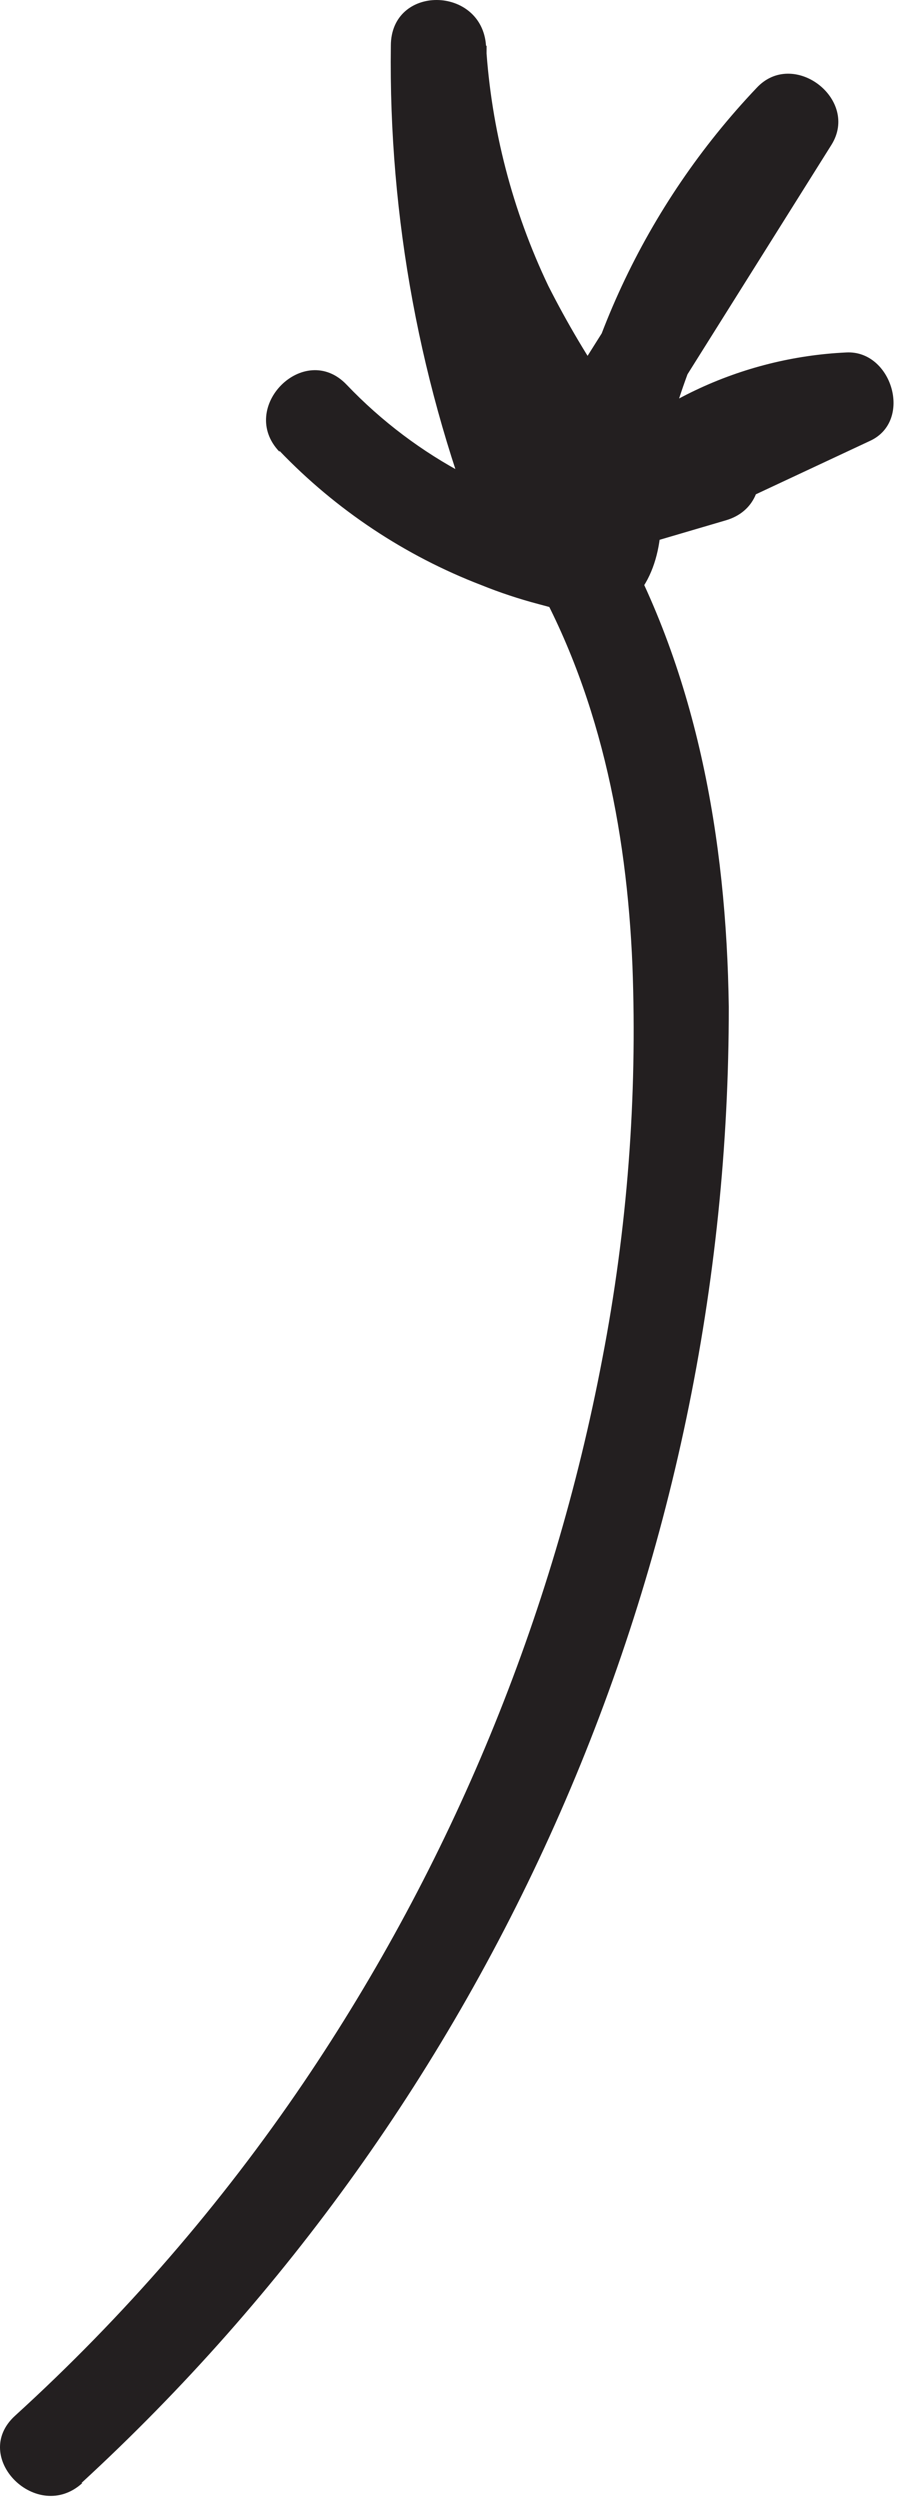 <?xml version="1.0" encoding="UTF-8"?> <svg xmlns="http://www.w3.org/2000/svg" width="54" height="149" viewBox="0 0 54 149" fill="none"><path d="M4.854 147.984C17.033 136.775 26.749 123.169 33.389 108.026C40.03 92.884 43.451 76.533 43.437 60.005C43.301 49.978 41.519 39.793 36.413 31.044C34.575 27.898 29.604 30.739 31.511 33.896C35.698 41.072 37.355 49.333 37.695 57.56C37.99 65.404 37.389 73.256 35.902 80.964C32.968 96.405 26.91 111.088 18.097 124.117C13.169 131.391 7.394 138.058 0.894 143.978C-1.807 146.445 2.222 150.44 4.911 147.984H4.854Z" fill="#231F20"></path><path d="M16.656 26.868C20.027 30.386 24.134 33.118 28.685 34.87C29.795 35.318 30.932 35.696 32.09 36.001C33.315 36.318 35.017 36.895 36.265 36.556C38.887 35.831 39.67 32.221 39.307 29.935C38.856 27.584 37.887 25.361 36.47 23.428C35.065 21.383 33.799 19.247 32.679 17.034C30.54 12.545 29.28 7.689 28.969 2.729C28.73 -0.87 23.295 -0.949 23.295 2.729C23.161 12.981 25.05 23.16 28.855 32.685C29.02 33.209 29.33 33.674 29.751 34.027C30.172 34.38 30.686 34.605 31.231 34.677C31.776 34.748 32.33 34.663 32.828 34.43C33.326 34.197 33.747 33.828 34.041 33.364L49.554 8.636C51.256 5.92 47.284 2.876 45.094 5.241C38.449 12.243 34.274 21.214 33.202 30.795C32.907 33.217 36.504 34.53 38.036 32.787C39.587 31 41.48 29.539 43.604 28.49C45.727 27.441 48.039 26.824 50.405 26.676L48.975 21.402L36.776 27.106C33.837 28.475 35.914 33.172 38.955 32.278L43.267 31.01C46.762 29.981 45.276 24.526 41.758 25.556L37.446 26.823L39.636 31.995L51.869 26.269C54.422 25.08 53.162 20.859 50.439 21.006C47.328 21.152 44.278 21.915 41.467 23.25C38.655 24.585 36.139 26.465 34.064 28.781L38.909 30.784C39.914 22.71 43.495 15.172 49.123 9.282L44.663 5.886L29.173 30.501L34.359 31.18C30.712 22.141 28.892 12.472 29.003 2.729H23.329C23.698 8.613 25.184 14.374 27.709 19.705C28.931 22.119 30.315 24.448 31.851 26.676C32.543 27.808 34.597 30.66 33.531 31.859L36.3 31.135C30.325 30.185 24.831 27.302 20.662 22.93C18.143 20.282 14.137 24.288 16.656 26.925V26.868Z" fill="#231F20"></path></svg> 